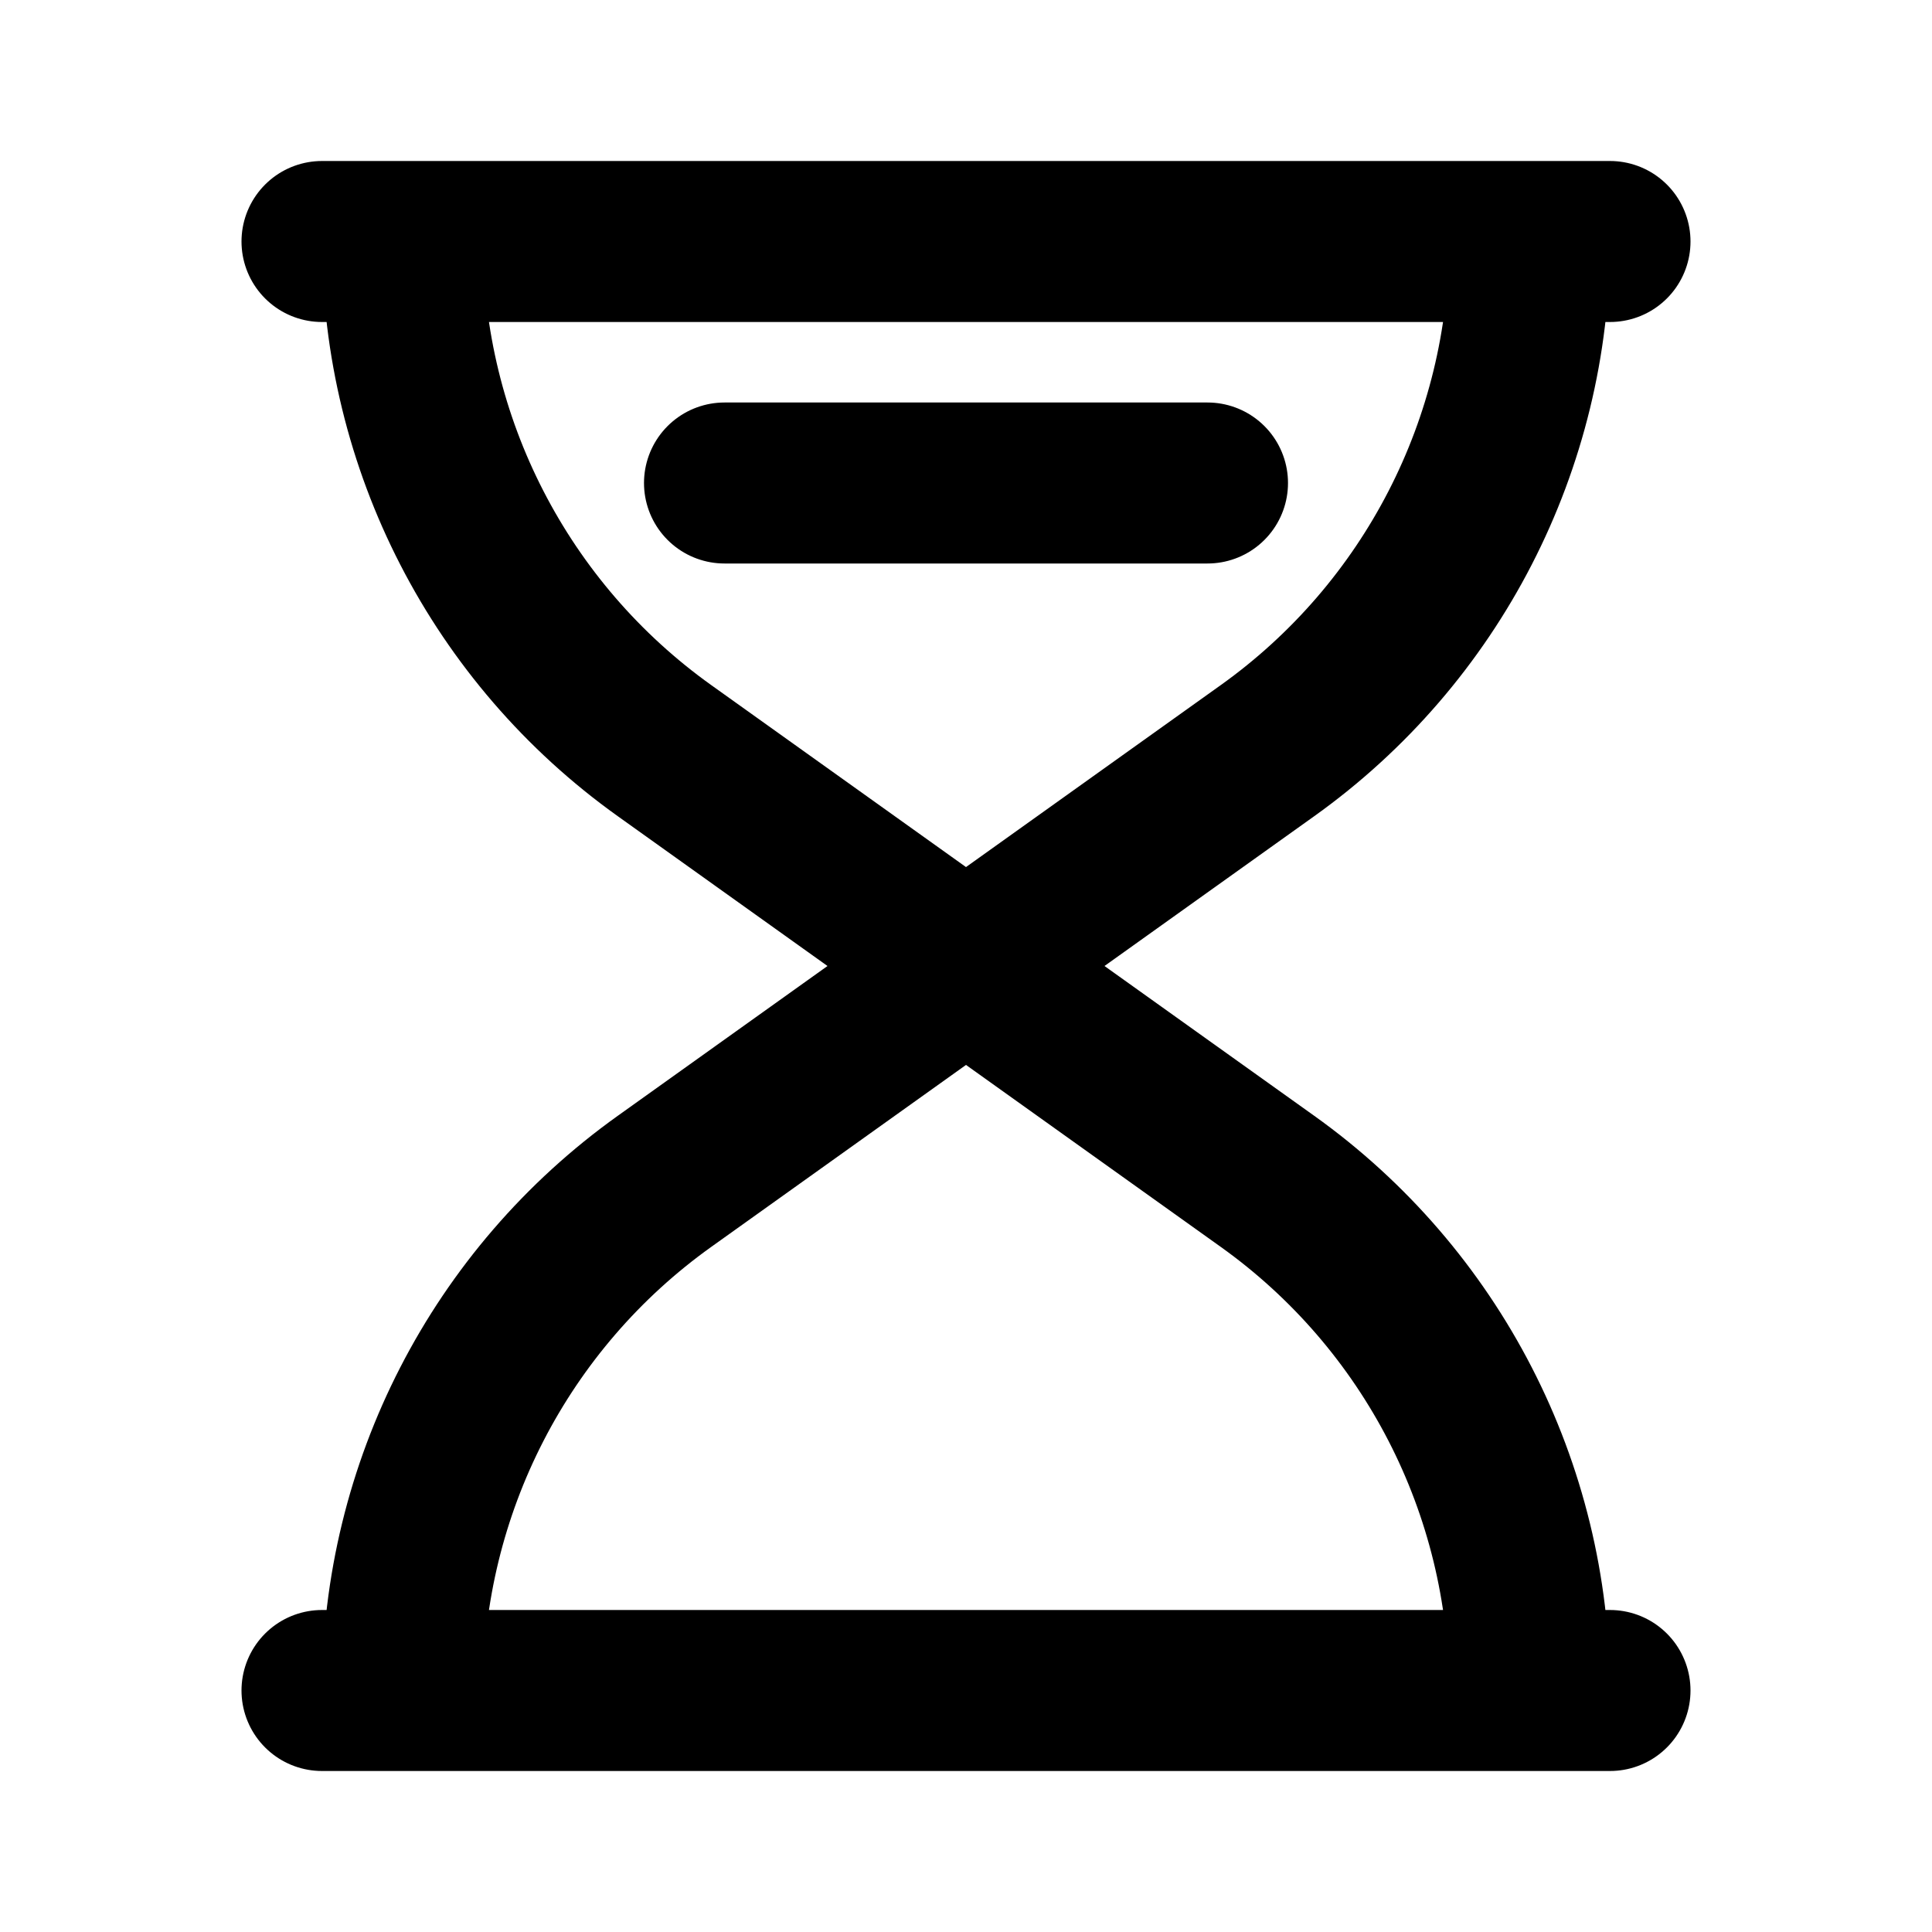 <?xml version="1.0" encoding="utf-8"?><!-- Uploaded to: SVG Repo, www.svgrepo.com, Generator: SVG Repo Mixer Tools -->
<svg width="800px" height="800px" viewBox="0 0 24 24" fill="none" xmlns="http://www.w3.org/2000/svg">
<path d="M15 6H9M20 21H19M19 21H5M19 21C19 18.49 17.788 16.134 15.745 14.675L12 12M5 21H4M5 21C5 18.49 6.212 16.134 8.255 14.675L12 12M20 3H19M19 3H5M19 3C19 5.51 17.788 7.866 15.745 9.325L12 12M5 3H4M5 3C5 5.51 6.212 7.866 8.255 9.325L12 12" stroke="#000000" stroke-width="2" stroke-linecap="round" stroke-linejoin="round"/>
</svg>